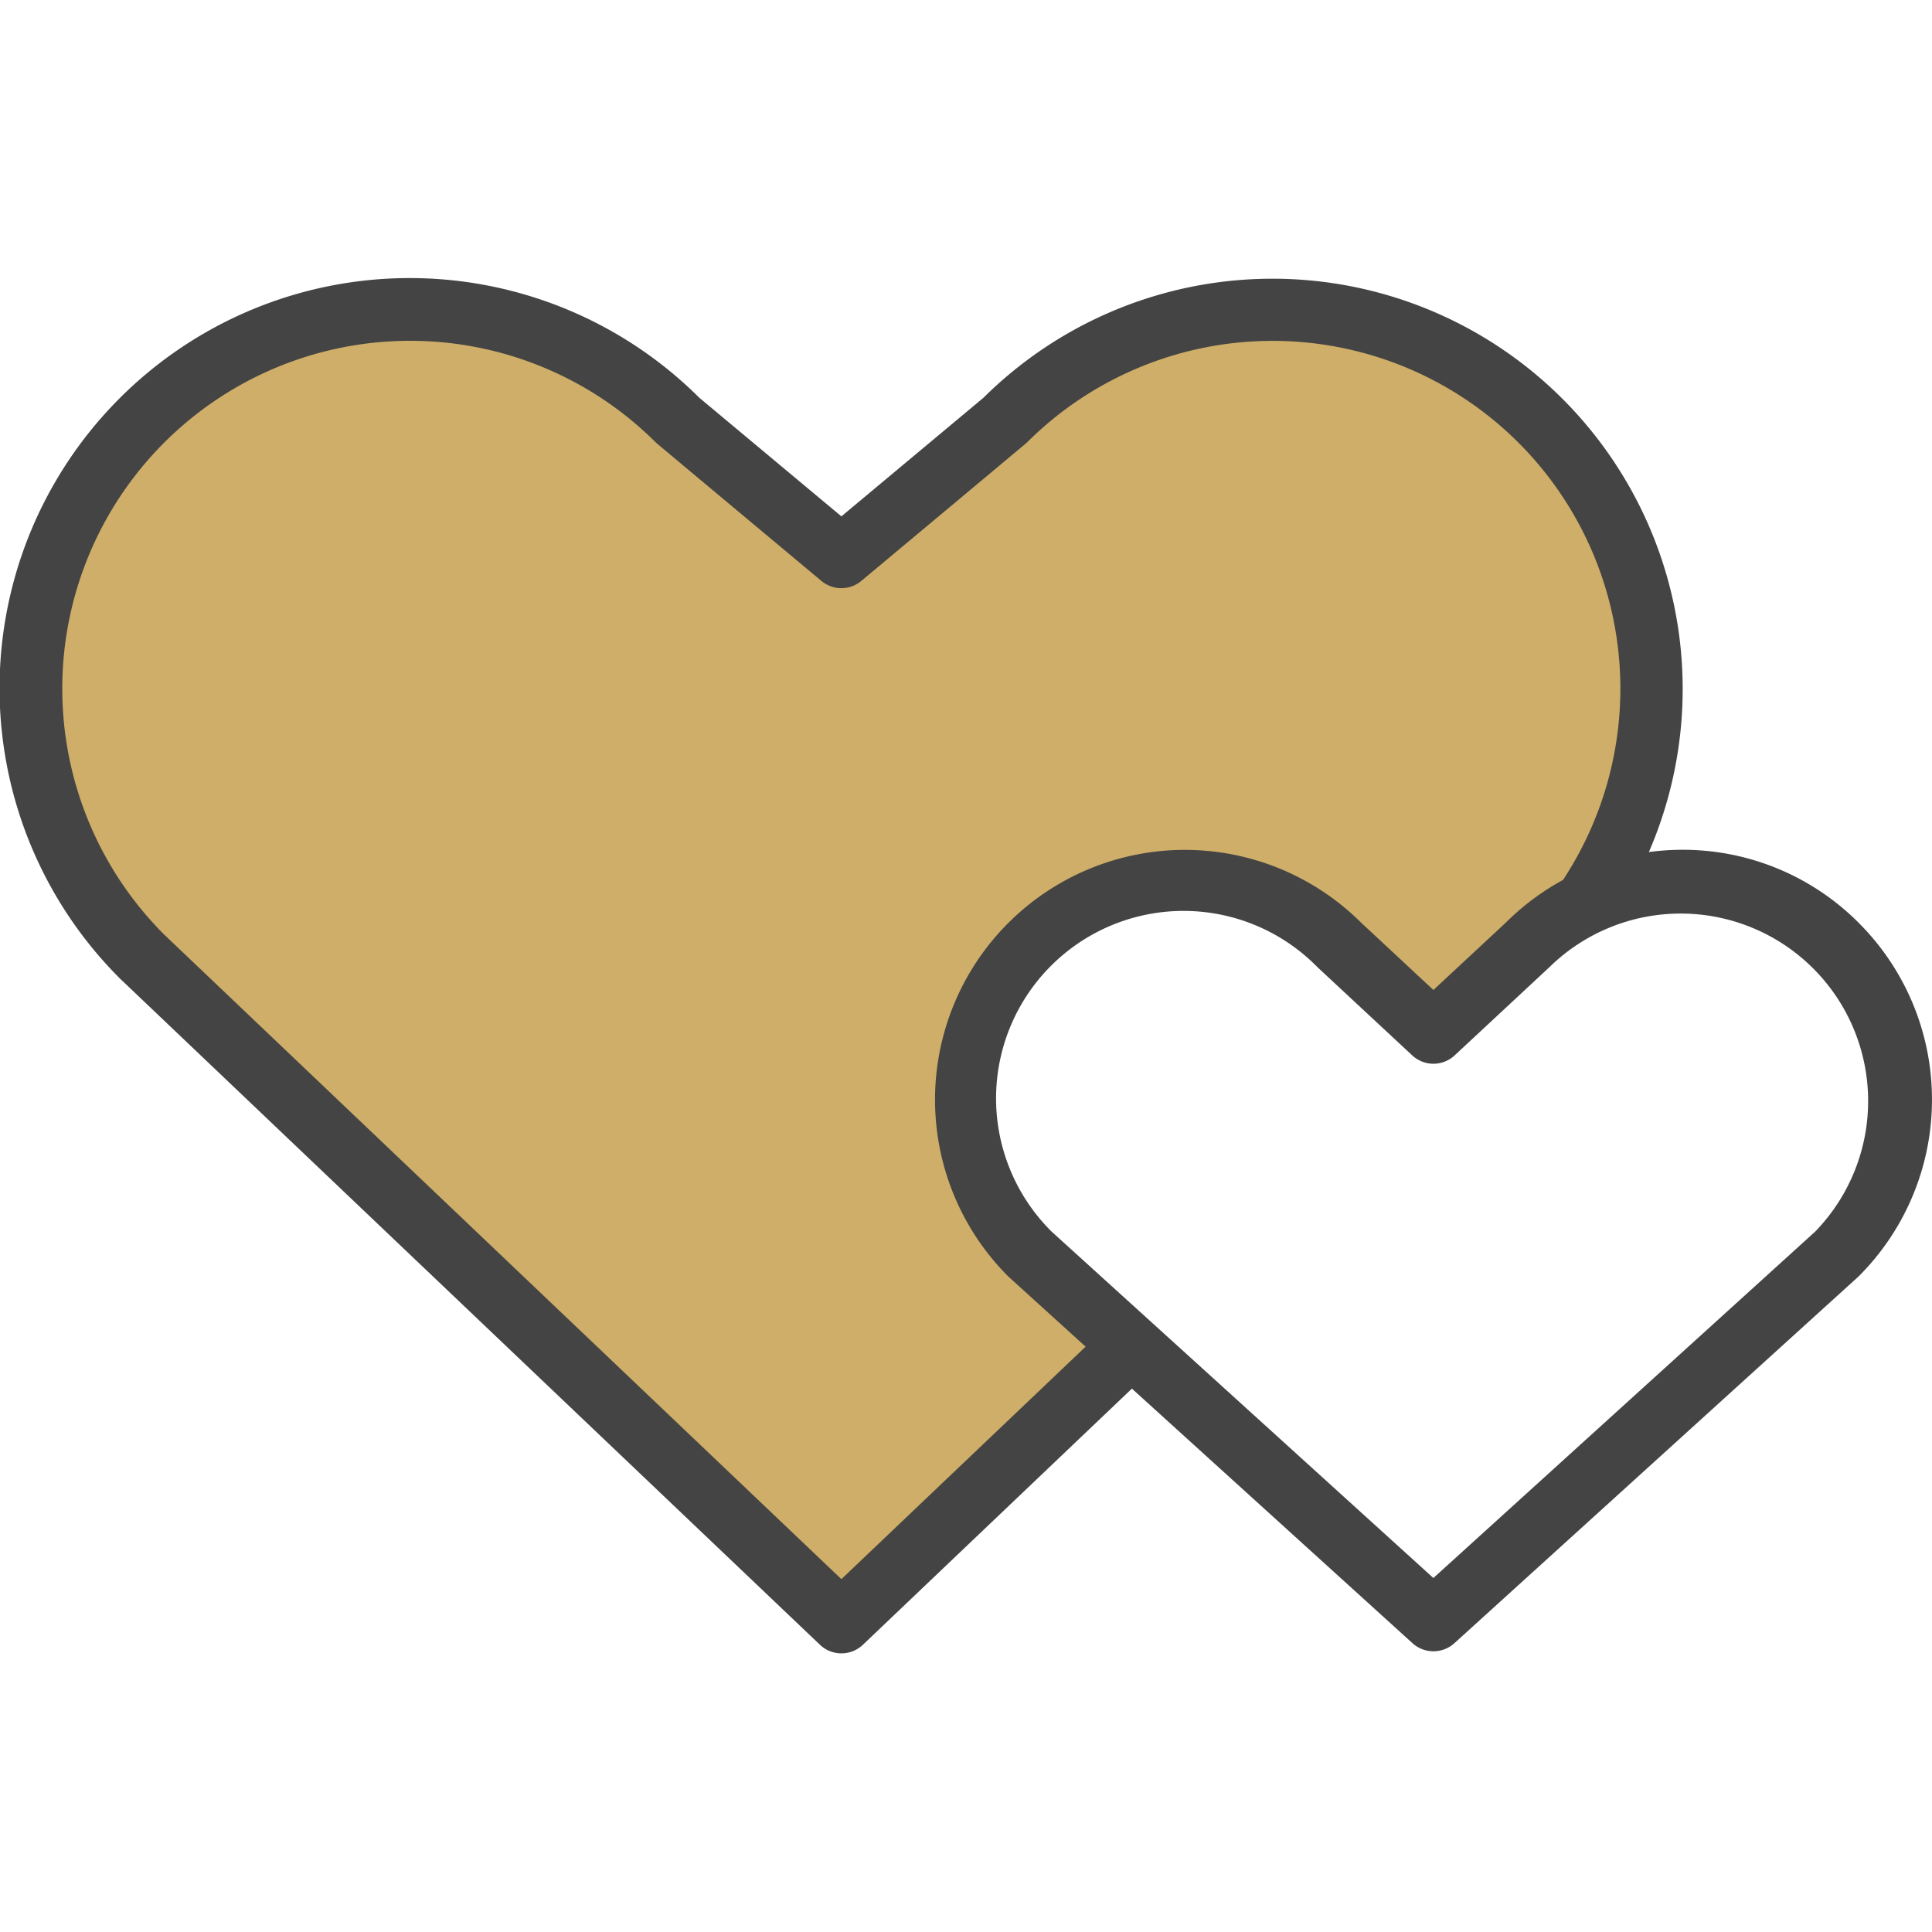 <svg xmlns="http://www.w3.org/2000/svg" xmlns:xlink="http://www.w3.org/1999/xlink" width="128" height="128" viewBox="0 0 128 128">
  <defs>
    <clipPath id="clip-balayi">
      <rect width="128" height="128"/>
    </clipPath>
  </defs>
  <g id="balayi" clip-path="url(#clip-balayi)">
    <g id="Page-1" transform="translate(0 18.462)">
      <g id="SuperVillam">
        <g id="_002-heart" data-name="002-heart">
          <path id="Path" d="M100.829,8.23a25.118,25.118,0,0,0-35.512,0L54.509,17.255,43.7,8.23a25.11,25.11,0,0,0-35.517,35.5l46.325,44.09L73.722,69.536h0l-6.717-6.094A14.486,14.486,0,1,1,87.5,42.959l6.235,5.8,6.237-5.8a14.426,14.426,0,0,1,3.776-2.722A25.1,25.1,0,0,0,100.829,8.23Z" transform="translate(1.3 1.283)" fill="#ceae68"/>
          <path id="Shape" d="M123.151,42.685a16.434,16.434,0,0,0-11.7-4.847,16.912,16.912,0,0,0-2.209.15,27.18,27.18,0,0,0-44.083-30.1l-9.414,7.86L46.33,7.889A27.175,27.175,0,0,0,7.961,46.383.448.448,0,0,0,8,46.419l46.325,44.09a2.064,2.064,0,0,0,2.844,0L74.991,73.538,93.582,90.405a2.067,2.067,0,0,0,2.774,0l26.722-24.247a.937.937,0,0,0,.072-.067,16.547,16.547,0,0,0,0-23.406ZM55.744,86.16,10.862,43.442A23.043,23.043,0,1,1,43.476,10.879c.044.044,10.944,9.146,10.944,9.146a2.061,2.061,0,0,0,2.645,0s10.9-9.1,10.947-9.146a23.04,23.04,0,0,1,35.541,28.958,16.6,16.6,0,0,0-3.781,2.82l-4.805,4.47-4.8-4.47A16.552,16.552,0,0,0,66.785,66.091a.934.934,0,0,0,.072.067l5.068,4.6Zm64.521-23.029-25.3,22.954L69.67,63.132A12.421,12.421,0,1,1,87.275,45.606c.018.018,6.289,5.854,6.289,5.854a2.059,2.059,0,0,0,2.81,0s6.271-5.836,6.289-5.854a12.42,12.42,0,0,1,17.6,17.526Z" fill="#444"/>
        </g>
      </g>
    </g>
  </g>
</svg>
